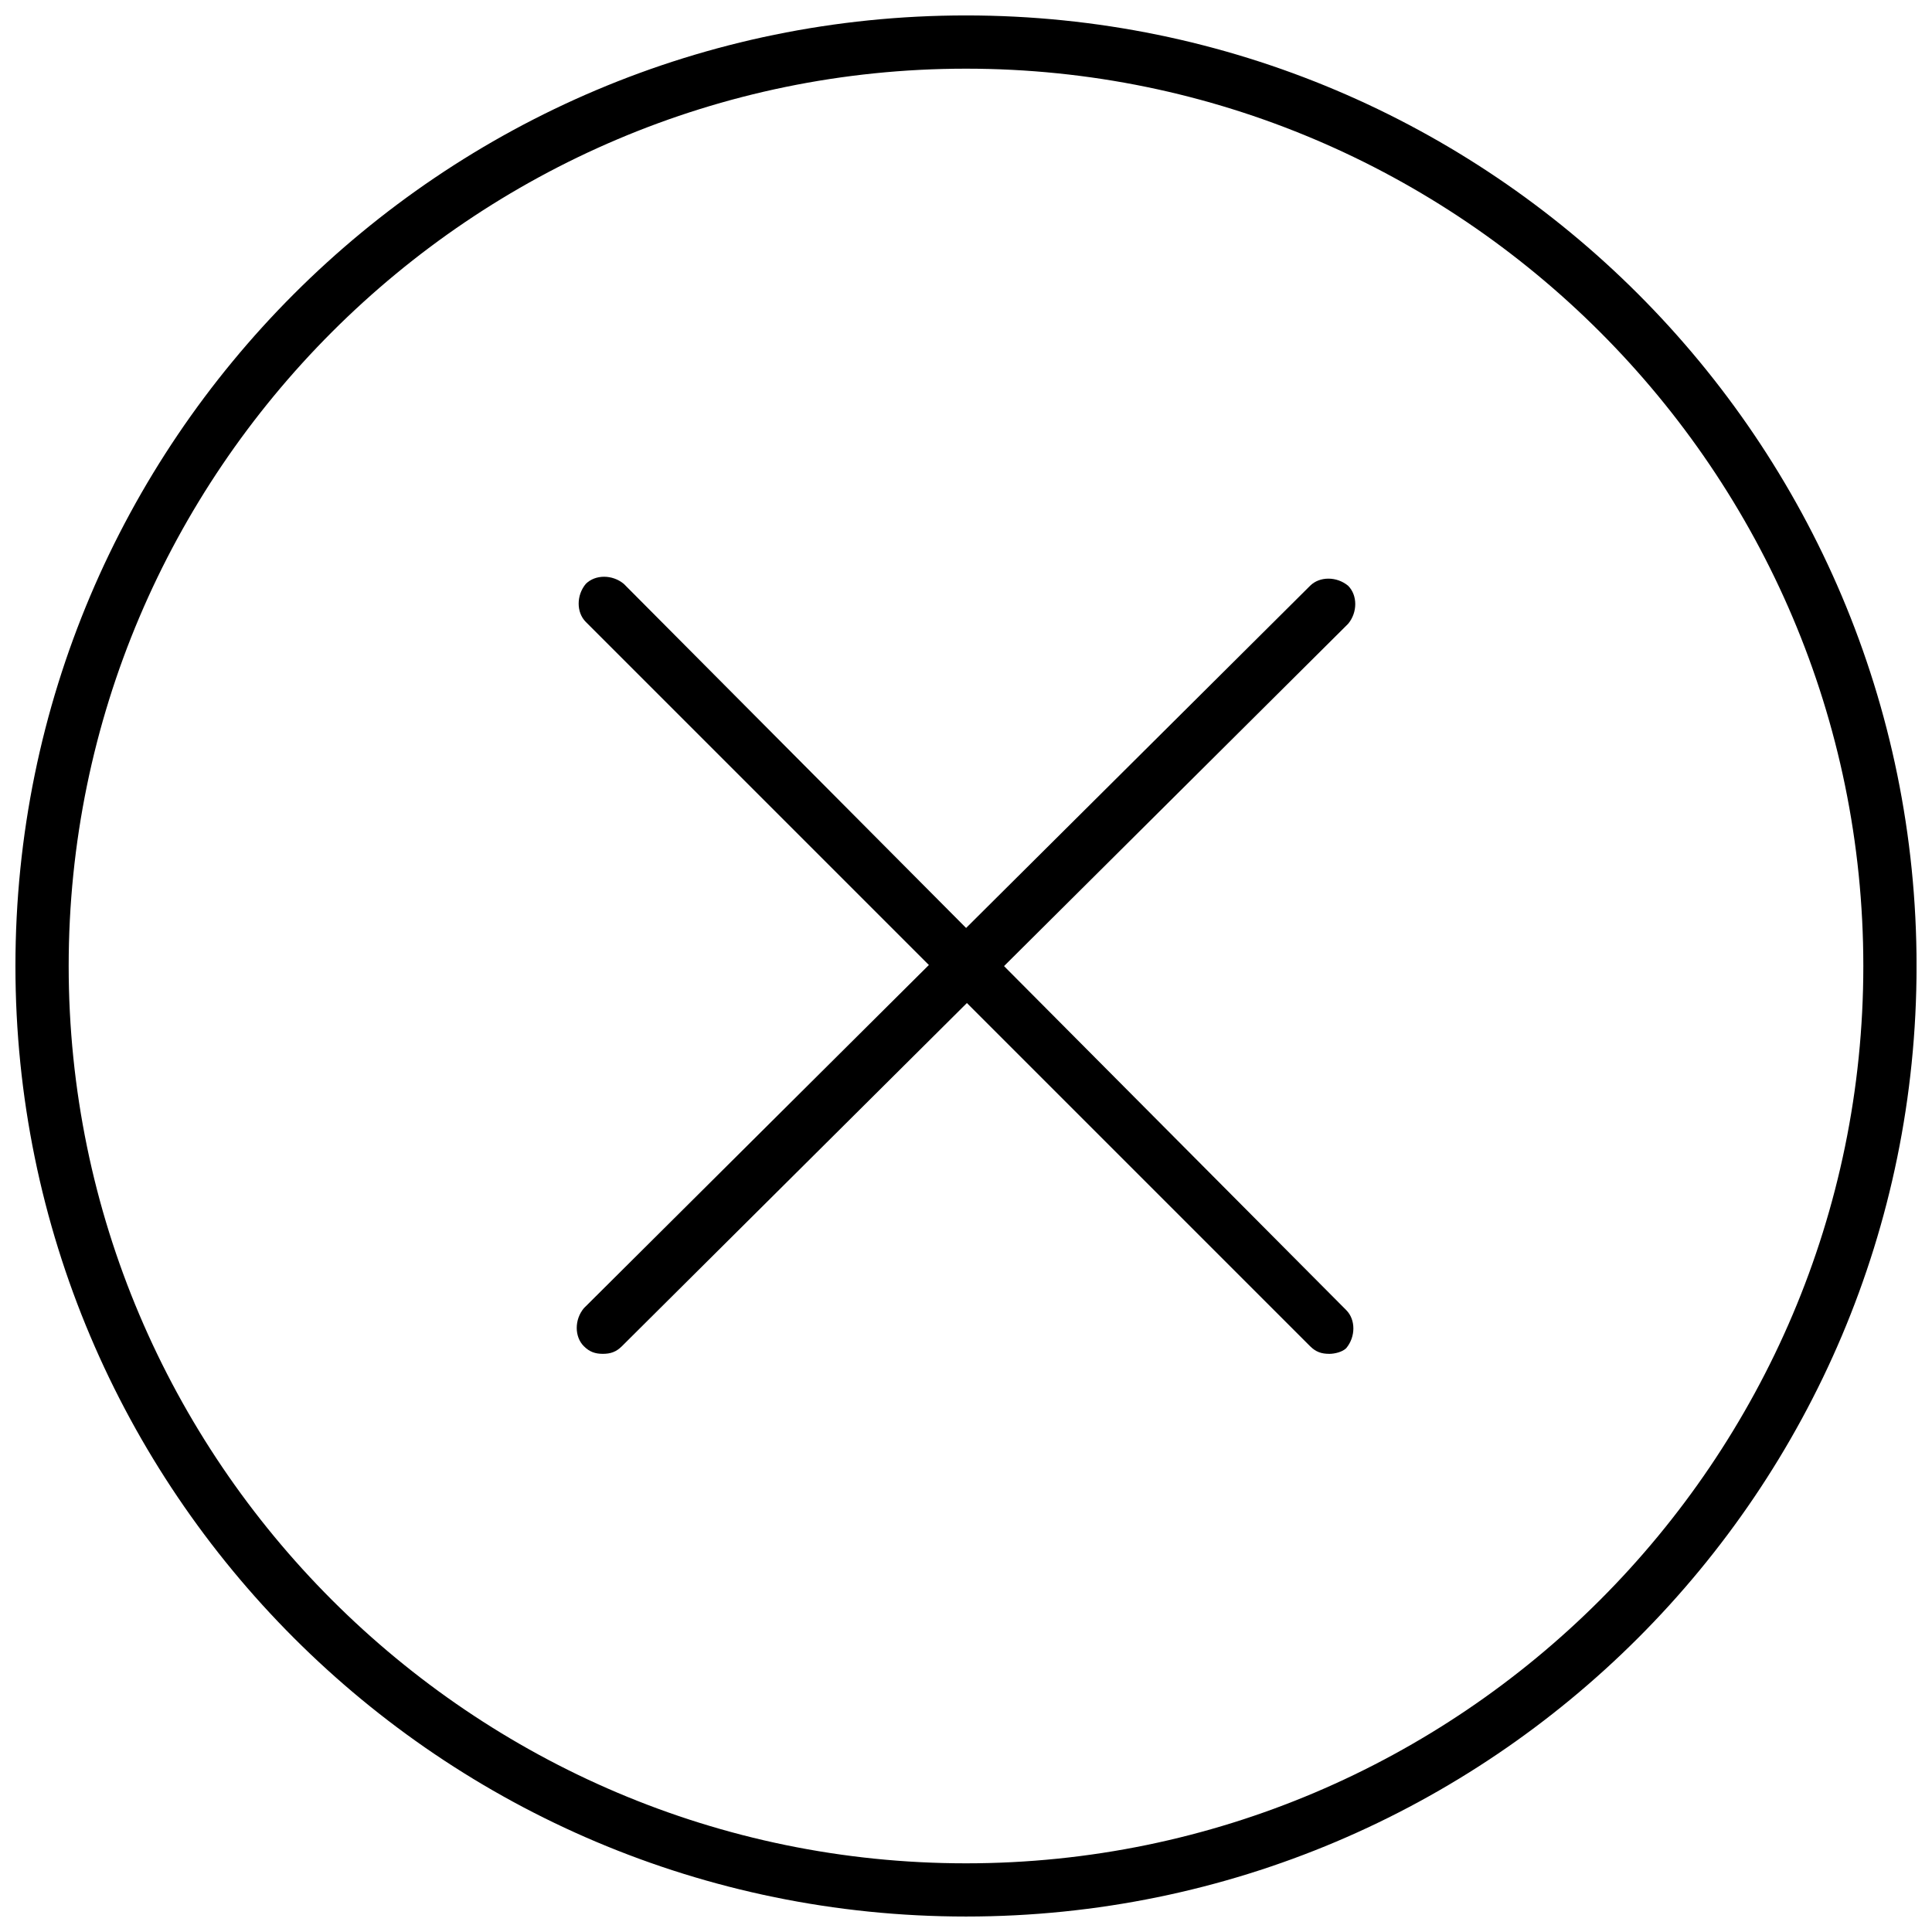 <?xml version="1.0" encoding="UTF-8"?>
<!-- Uploaded to: SVG Repo, www.svgrepo.com, Generator: SVG Repo Mixer Tools -->
<svg width="800px" height="800px" version="1.1" viewBox="144 144 512 512" xmlns="http://www.w3.org/2000/svg">
 <defs>
  <clipPath id="a">
   <path d="m148.09 148.09h503.81v503.81h-503.81z"/>
  </clipPath>
 </defs>
 <g clip-path="url(#a)">
  <path d="m400 651.9c-139.05 0-251.91-112.85-251.91-251.9 0-139.05 112.85-251.91 251.91-251.91 139.05 0 251.91 112.85 251.91 251.91-0.004 139.05-112.86 251.9-251.91 251.9zm0-489.7c-130.99 0-237.8 106.81-237.8 237.8 0 130.99 106.81 237.8 237.8 237.8 130.99 0 237.8-106.81 237.8-237.8 0-130.99-106.81-237.8-237.8-237.8z"/>
 </g>
 <path d="m496.23 502.78c-2.016 0-3.527-0.504-5.039-2.016l-191.95-191.95c-2.519-2.519-2.519-7.055 0-10.078 2.519-2.519 7.055-2.519 10.078 0l191.45 192.46c2.519 2.519 2.519 7.055 0 10.078-1.008 1.008-3.023 1.512-4.535 1.512z"/>
 <path d="m303.77 502.78c-2.016 0-3.527-0.504-5.039-2.016-2.519-2.519-2.519-7.055 0-10.078l192.46-191.45c2.519-2.519 7.055-2.519 10.078 0 2.519 2.519 2.519 7.055 0 10.078l-192.46 191.45c-1.512 1.512-3.023 2.016-5.039 2.016z"/>
</svg>